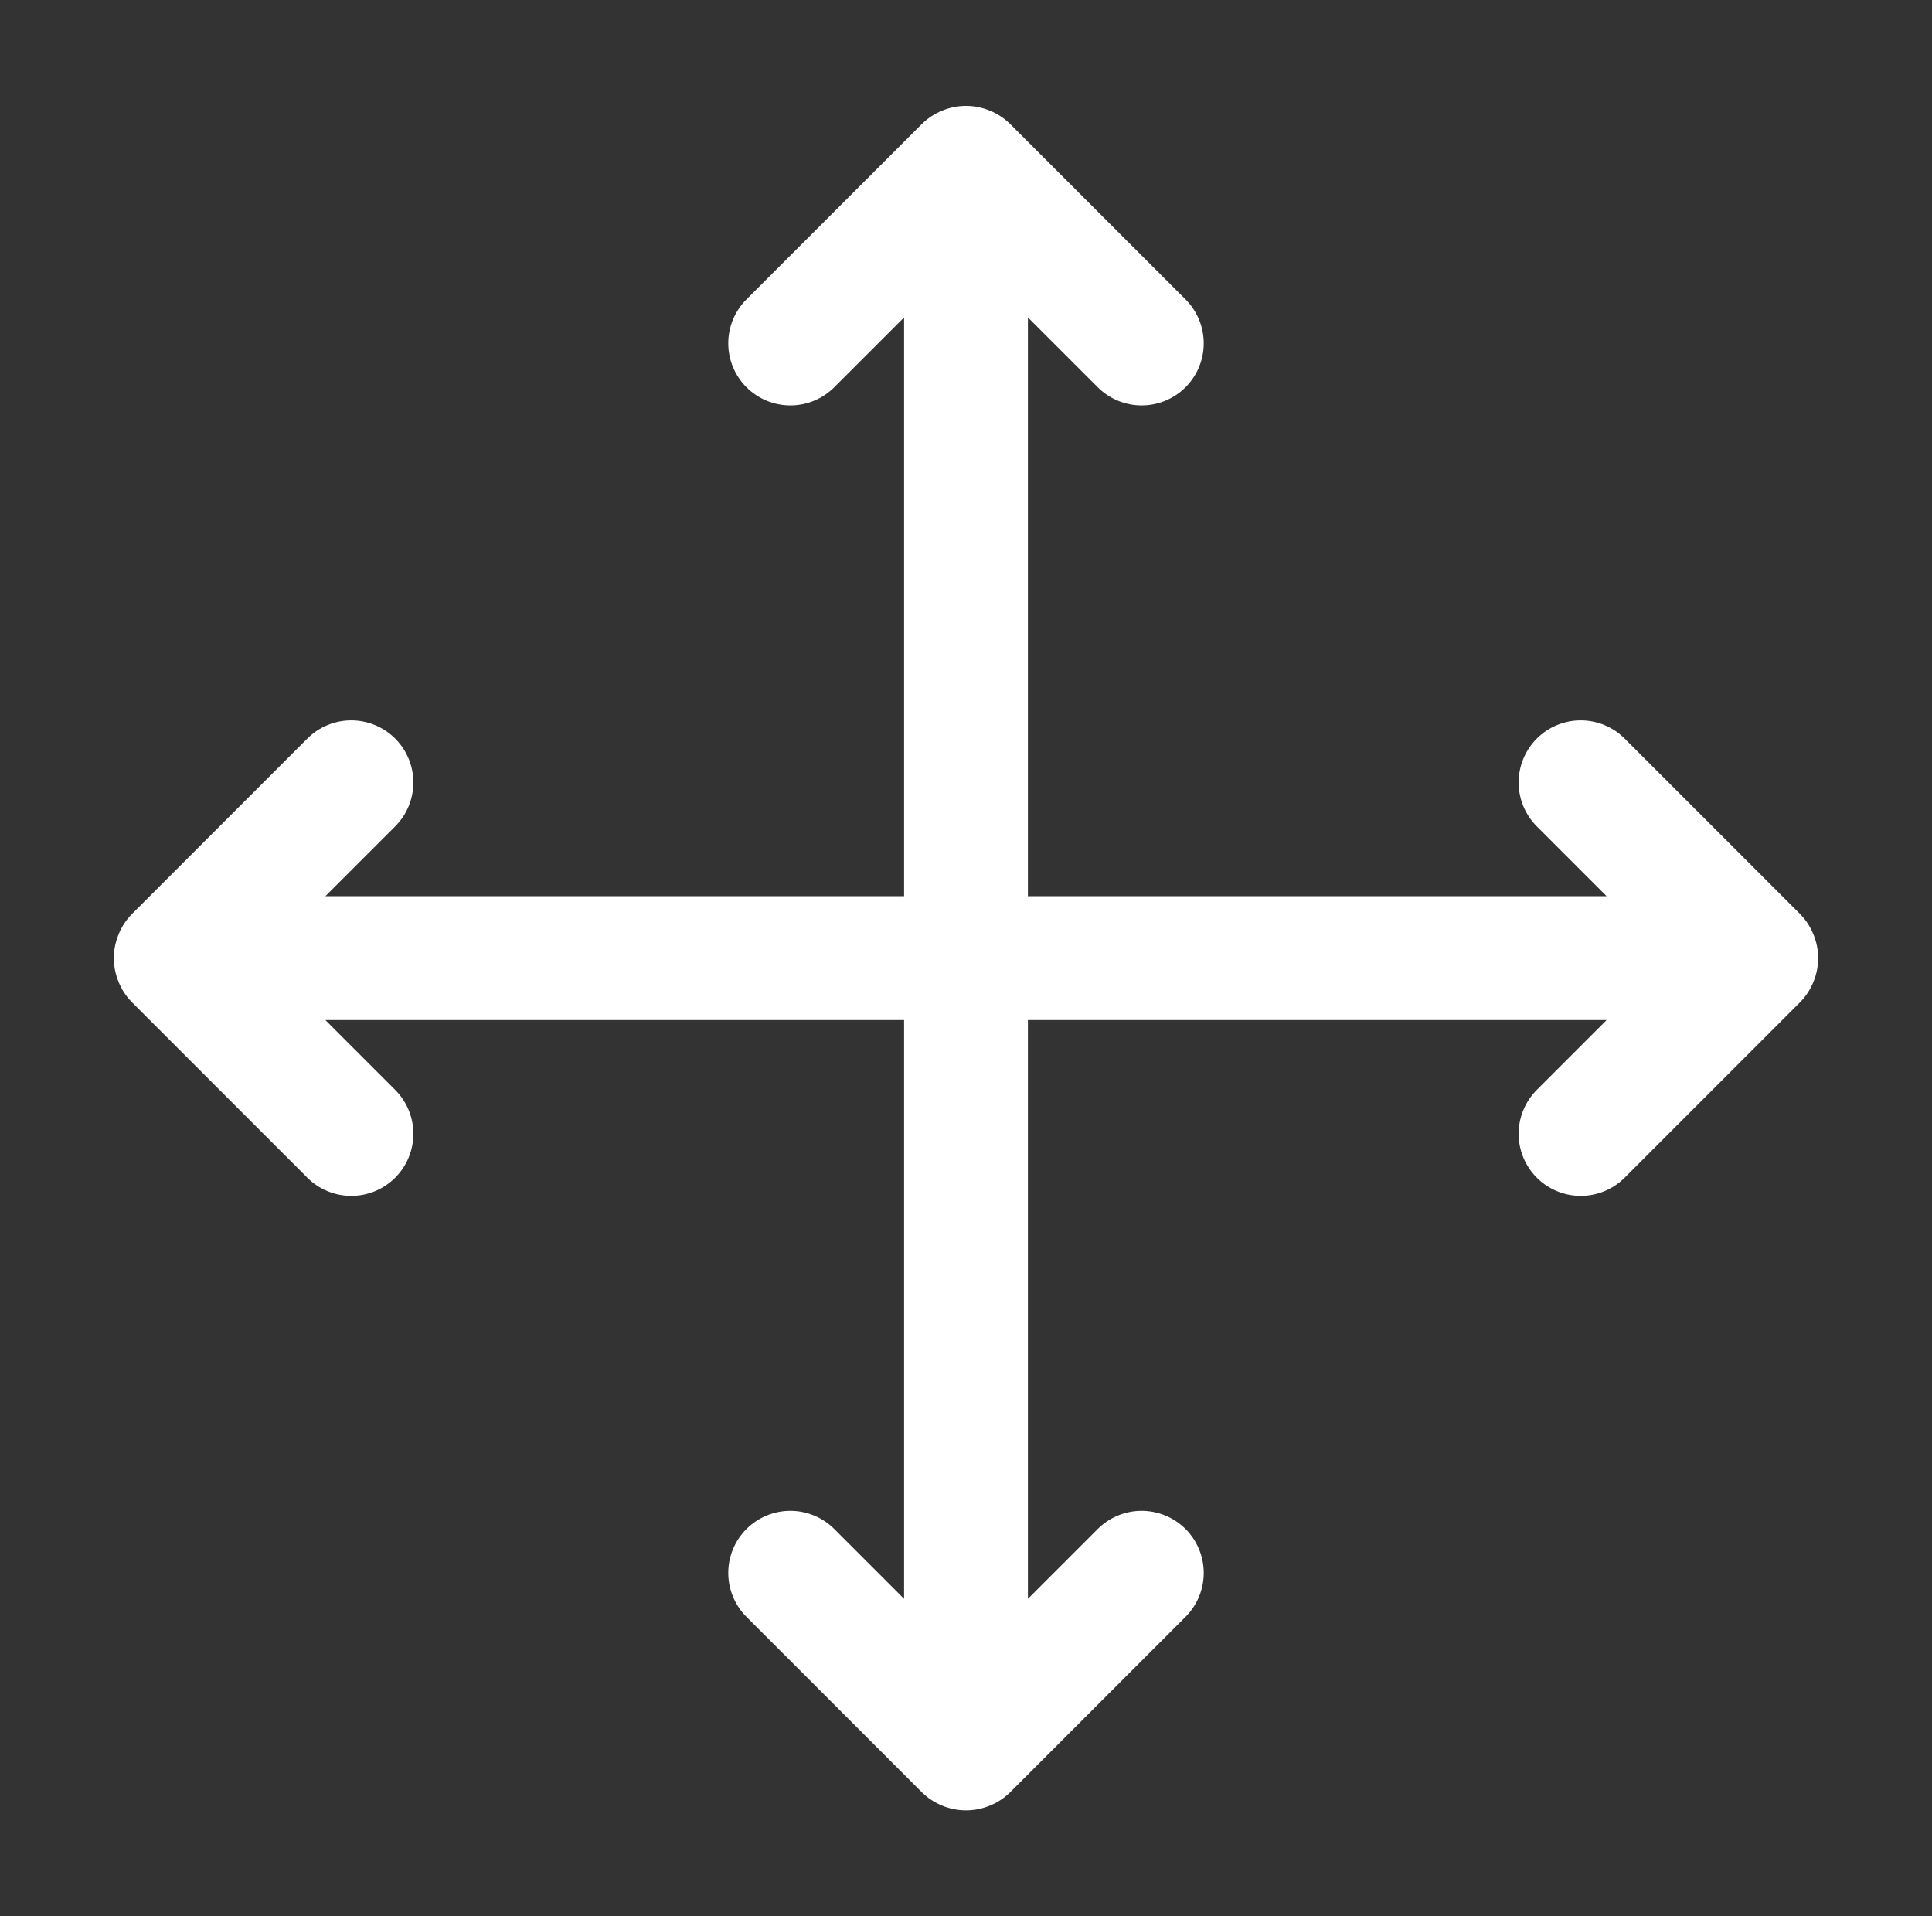 <svg width="121" height="120" viewBox="0 0 121 120" fill="none" xmlns="http://www.w3.org/2000/svg">
<rect x="0" y="0" width="121" height="120" fill="#333333" stroke="none"/>
<path d="M96.25 73.75C96.98 74.48 97.969 74.889 99 74.889C100.032 74.889 101.021 74.48 101.75 73.75L112.75 62.75C113.105 62.386 113.386 61.957 113.575 61.485C113.968 60.534 113.968 59.466 113.575 58.515C113.386 58.044 113.105 57.614 112.75 57.25L101.75 46.25C101.021 45.521 100.032 45.111 99 45.111C97.969 45.111 96.98 45.521 96.25 46.25C95.521 46.98 95.111 47.969 95.111 49C95.111 50.032 95.521 51.021 96.25 51.75L100.623 56.123L64.377 56.123V19.878L68.75 24.25C69.479 24.979 70.469 25.389 71.5 25.389C72.531 25.389 73.521 24.979 74.25 24.25C74.979 23.521 75.389 22.532 75.389 21.5C75.389 20.469 74.979 19.479 74.25 18.75L63.25 7.75C62.886 7.395 62.456 7.115 61.985 6.925C61.034 6.532 59.966 6.532 59.015 6.925C58.544 7.115 58.114 7.395 57.75 7.75L46.75 18.75C46.021 19.479 45.611 20.469 45.611 21.5C45.611 22.532 46.021 23.521 46.75 24.25C47.479 24.979 48.468 25.389 49.5 25.389C50.531 25.389 51.521 24.979 52.25 24.25L56.623 19.878V56.123L20.377 56.123L24.75 51.75C25.479 51.021 25.889 50.032 25.889 49C25.889 47.969 25.479 46.98 24.75 46.25C24.02 45.521 23.031 45.111 22 45.111C20.968 45.111 19.979 45.521 19.25 46.25L8.25 57.25C7.895 57.614 7.614 58.044 7.425 58.515C7.032 59.466 7.032 60.534 7.425 61.485C7.614 61.957 7.895 62.386 8.25 62.75L19.25 73.75C19.979 74.48 20.968 74.889 22 74.889C23.031 74.889 24.02 74.48 24.75 73.75C25.479 73.021 25.889 72.032 25.889 71C25.889 69.969 25.479 68.98 24.75 68.25L20.377 63.878L56.623 63.878V100.123L52.25 95.75C51.521 95.021 50.531 94.611 49.5 94.611C48.468 94.611 47.479 95.021 46.75 95.75C46.021 96.48 45.611 97.469 45.611 98.5C45.611 99.532 46.021 100.521 46.75 101.25L57.75 112.25C58.114 112.605 58.544 112.886 59.015 113.075C59.966 113.468 61.034 113.468 61.985 113.075C62.456 112.886 62.886 112.605 63.25 112.25L74.25 101.25C74.979 100.521 75.389 99.532 75.389 98.5C75.389 97.469 74.979 96.48 74.25 95.75C73.521 95.021 72.531 94.611 71.5 94.611C70.469 94.611 69.479 95.021 68.75 95.75L64.377 100.123V63.878L100.623 63.878L96.25 68.25C95.521 68.98 95.111 69.969 95.111 71C95.111 72.032 95.521 73.021 96.25 73.75Z" fill="white"/>
</svg>
